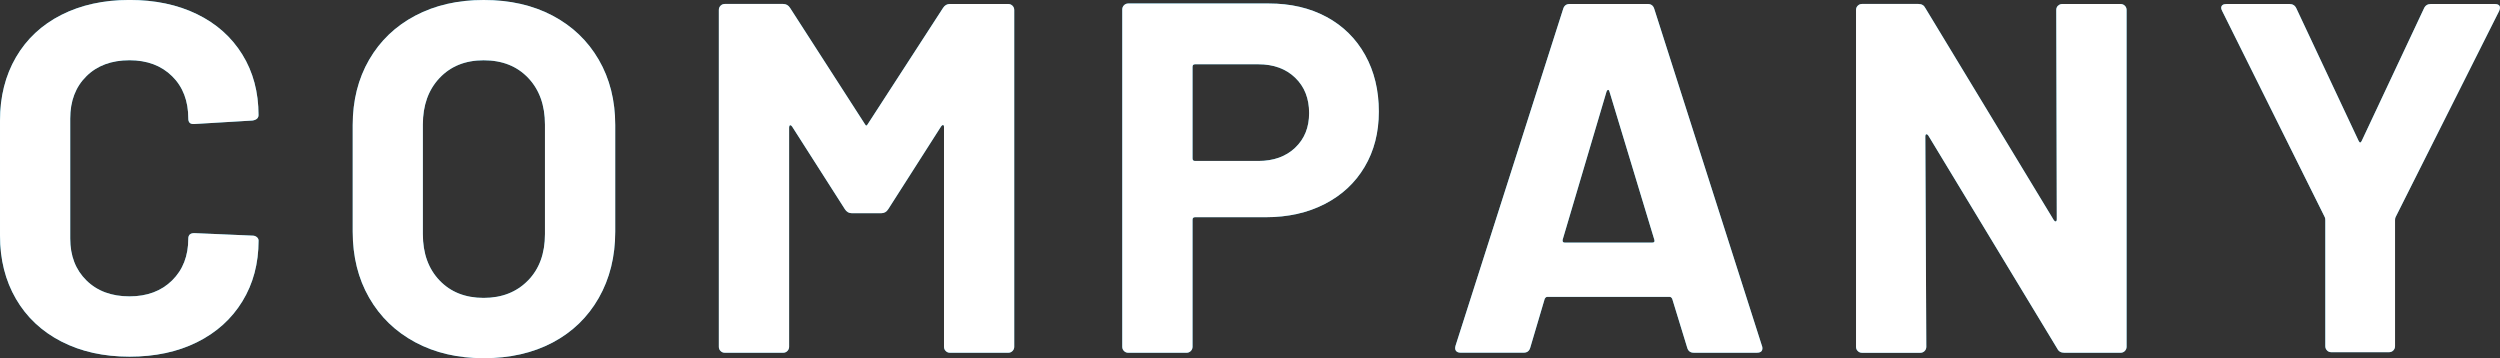 <?xml version="1.0" encoding="UTF-8"?>
<svg id="_レイヤー_2" data-name="レイヤー_2" xmlns="http://www.w3.org/2000/svg" viewBox="0 0 58.803 8.425">
  <rect x="0" y="0" width="58.803" height="8.425" fill="#333333" stroke="none"/>
  <defs>
    <style>
      .cls-1 {
        fill: #fff;
      }

      .cls-2 {
        fill: #2ba4cc;
      }
    </style>
  </defs>
  <g id="_編集モード" data-name="編集モード">
    <g>
      <g>
        <path class="cls-2" d="M1.441,8.032c-.461-.238-.816-.572-1.066-1.002s-.375-.926-.375-1.488v-2.707c0-.562.125-1.058.375-1.488.25-.429.605-.762,1.066-.996.461-.234.996-.352,1.605-.352.601,0,1.131.111,1.588.334.457.222.812.539,1.066.949s.381.885.381,1.424c0,.07-.047.113-.141.129l-1.371.082h-.023c-.078,0-.117-.043-.117-.129,0-.414-.127-.746-.381-.996s-.588-.375-1.002-.375c-.422,0-.76.125-1.013.375-.254.25-.381.582-.381.996v2.824c0,.406.127.734.381.984.254.25.592.375,1.013.375.414,0,.748-.125,1.002-.375s.381-.578.381-.984c0-.086.047-.129.141-.129l1.371.059c.039,0,.072.012.1.035s.041.051.041.082c0,.539-.127,1.015-.381,1.429s-.609.734-1.066.961c-.457.227-.986.34-1.588.34-.609,0-1.145-.119-1.605-.357Z"/>
        <path class="cls-2" d="M9.766,8.05c-.465-.25-.826-.599-1.084-1.049-.258-.449-.386-.967-.386-1.552v-2.508c0-.578.129-1.09.386-1.535.258-.445.619-.791,1.084-1.037.465-.246,1.002-.369,1.611-.369.617,0,1.158.123,1.623.369.465.246.826.592,1.084,1.037.258.445.387.957.387,1.535v2.508c0,.586-.129,1.105-.387,1.558-.258.453-.619.802-1.084,1.049-.465.246-1.006.369-1.623.369-.609,0-1.146-.125-1.611-.375ZM12.42,6.597c.266-.273.398-.636.398-1.09v-2.578c0-.453-.131-.818-.393-1.095s-.611-.416-1.049-.416c-.43,0-.775.139-1.037.416-.262.277-.393.643-.393,1.095v2.578c0,.453.131.816.393,1.09.261.273.607.41,1.037.41.429,0,.777-.137,1.043-.41Z"/>
        <path class="cls-2" d="M22.344.094h1.371c.039,0,.072.014.1.041.027.027.041.061.041.1v7.921c0,.039-.014.072-.041.1-.028.028-.061.041-.1.041h-1.371c-.039,0-.072-.013-.099-.041-.028-.027-.041-.06-.041-.1V2.988c0-.031-.008-.047-.023-.047-.016,0-.031.012-.047.035l-1.242,1.945c-.039.062-.094.094-.164.094h-.691c-.07,0-.125-.031-.164-.094l-1.242-1.945c-.016-.023-.031-.033-.047-.029-.016.004-.023.022-.023.053v5.156c0,.039-.014.072-.041.1-.028.028-.061.041-.1.041h-1.371c-.039,0-.073-.013-.1-.041-.028-.027-.041-.06-.041-.1V.234c0-.039.013-.072.041-.1.027-.027.06-.041.1-.041h1.371c.07,0,.125.031.164.094l1.758,2.73c.023.047.047.047.07,0l1.769-2.73c.039-.062.094-.094.164-.094Z"/>
        <path class="cls-2" d="M31.202.398c.39.211.693.51.908.896s.322.83.322,1.33c0,.492-.111.926-.334,1.301-.222.375-.535.666-.937.873-.402.207-.865.311-1.388.311h-1.664c-.039,0-.059.02-.059.059v2.988c0,.039-.014.072-.041.1-.028.028-.061.041-.1.041h-1.371c-.039,0-.073-.013-.1-.041-.028-.027-.041-.06-.041-.1V.223c0-.039.013-.072.041-.1.027-.027.06-.041.1-.041h3.304c.515,0,.969.105,1.359.316ZM30.464,3.474c.219-.207.328-.479.328-.814,0-.344-.109-.621-.328-.832s-.508-.316-.867-.316h-1.488c-.039,0-.059.02-.059.059v2.156c0,.039.019.059.059.059h1.488c.359,0,.648-.104.867-.311Z"/>
        <path class="cls-2" d="M39.685,8.178l-.352-1.148c-.016-.031-.035-.047-.059-.047h-2.882c-.023,0-.043.016-.059.047l-.34,1.148c-.023.078-.074.117-.152.117h-1.488c-.047,0-.082-.013-.105-.041-.023-.027-.028-.068-.012-.123L36.767.211c.023-.078.074-.117.152-.117h1.84c.078,0,.129.039.152.117l2.531,7.921c.008.016.012.035.012.059,0,.07-.043.105-.129.105h-1.488c-.078,0-.129-.039-.152-.117ZM36.802,5.706h2.062c.047,0,.062-.023.047-.07l-1.054-3.48c-.008-.031-.02-.045-.035-.041-.016.004-.028.018-.035.041l-1.031,3.48c-.008.047.008.07.047.07Z"/>
        <path class="cls-2" d="M48.408.135c.027-.027.06-.041.1-.041h1.371c.039,0,.072.014.1.041s.041.061.041.1v7.921c0,.039-.014.072-.041.1-.027.028-.061.041-.1.041h-1.324c-.078,0-.133-.031-.164-.094l-3.035-5.015c-.016-.023-.031-.033-.047-.029-.016.004-.023.021-.023.053l.023,4.945c0,.039-.014.072-.041.1-.028.028-.061.041-.1.041h-1.371c-.039,0-.073-.013-.1-.041-.028-.027-.041-.06-.041-.1V.234c0-.039.013-.072.041-.1.027-.027.06-.041.1-.041h1.324c.078,0,.133.031.164.094l3.023,4.991c.016.023.031.033.047.029.016-.004.023-.021.023-.053l-.012-4.921c0-.039.013-.072.041-.1Z"/>
        <path class="cls-2" d="M54.735,8.243c-.027-.027-.041-.06-.041-.1v-2.964c0-.031-.004-.055-.012-.07l-2.414-4.851c-.016-.031-.023-.055-.023-.07,0-.062.043-.094.129-.094h1.476c.078,0,.133.035.164.105l1.465,3.117c.023.047.047.047.07,0l1.465-3.117c.031-.07.086-.105.164-.105h1.5c.055,0,.092.014.111.041s.018.068-.006.123l-2.437,4.851c-.008.016-.012.039-.012.07v2.964c0,.039-.014.072-.041.1-.028.028-.061.041-.1.041h-1.359c-.039,0-.072-.013-.1-.041Z"/>
      </g>
      <g>
        <path class="cls-1" d="M1.441,8.032c-.461-.238-.816-.572-1.066-1.002s-.375-.926-.375-1.488v-2.707c0-.562.125-1.058.375-1.488.25-.429.605-.762,1.066-.996.461-.234.996-.352,1.605-.352.601,0,1.131.111,1.588.334.457.222.812.539,1.066.949s.381.885.381,1.424c0,.07-.047.113-.141.129l-1.371.082h-.023c-.078,0-.117-.043-.117-.129,0-.414-.127-.746-.381-.996s-.588-.375-1.002-.375c-.422,0-.76.125-1.013.375-.254.25-.381.582-.381.996v2.824c0,.406.127.734.381.984.254.25.592.375,1.013.375.414,0,.748-.125,1.002-.375s.381-.578.381-.984c0-.086.047-.129.141-.129l1.371.059c.039,0,.072.012.1.035s.041.051.041.082c0,.539-.127,1.015-.381,1.429s-.609.734-1.066.961c-.457.227-.986.34-1.588.34-.609,0-1.145-.119-1.605-.357Z"/>
        <path class="cls-1" d="M9.766,8.05c-.465-.25-.826-.599-1.084-1.049-.258-.449-.386-.967-.386-1.552v-2.508c0-.578.129-1.09.386-1.535.258-.445.619-.791,1.084-1.037.465-.246,1.002-.369,1.611-.369.617,0,1.158.123,1.623.369.465.246.826.592,1.084,1.037.258.445.387.957.387,1.535v2.508c0,.586-.129,1.105-.387,1.558-.258.453-.619.802-1.084,1.049-.465.246-1.006.369-1.623.369-.609,0-1.146-.125-1.611-.375ZM12.42,6.597c.266-.273.398-.636.398-1.09v-2.578c0-.453-.131-.818-.393-1.095s-.611-.416-1.049-.416c-.43,0-.775.139-1.037.416-.262.277-.393.643-.393,1.095v2.578c0,.453.131.816.393,1.09.261.273.607.41,1.037.41.429,0,.777-.137,1.043-.41Z"/>
        <path class="cls-1" d="M22.344.094h1.371c.039,0,.072.014.1.041.027.027.041.061.041.1v7.921c0,.039-.014.072-.041.1-.028.028-.061.041-.1.041h-1.371c-.039,0-.072-.013-.099-.041-.028-.027-.041-.06-.041-.1V2.988c0-.031-.008-.047-.023-.047-.016,0-.031.012-.047.035l-1.242,1.945c-.039.062-.094.094-.164.094h-.691c-.07,0-.125-.031-.164-.094l-1.242-1.945c-.016-.023-.031-.033-.047-.029-.016.004-.023.022-.023.053v5.156c0,.039-.014.072-.041.1-.028.028-.061.041-.1.041h-1.371c-.039,0-.073-.013-.1-.041-.028-.027-.041-.06-.041-.1V.234c0-.039.013-.072.041-.1.027-.027.06-.041.1-.041h1.371c.07,0,.125.031.164.094l1.758,2.73c.023.047.047.047.07,0l1.769-2.73c.039-.062.094-.094.164-.094Z"/>
        <path class="cls-1" d="M31.202.398c.39.211.693.51.908.896s.322.83.322,1.33c0,.492-.111.926-.334,1.301-.222.375-.535.666-.937.873-.402.207-.865.311-1.388.311h-1.664c-.039,0-.059.02-.059.059v2.988c0,.039-.014.072-.041.1-.028.028-.061.041-.1.041h-1.371c-.039,0-.073-.013-.1-.041-.028-.027-.041-.06-.041-.1V.223c0-.039.013-.072.041-.1.027-.027.06-.041.1-.041h3.304c.515,0,.969.105,1.359.316ZM30.464,3.474c.219-.207.328-.479.328-.814,0-.344-.109-.621-.328-.832s-.508-.316-.867-.316h-1.488c-.039,0-.059.02-.059.059v2.156c0,.039.019.059.059.059h1.488c.359,0,.648-.104.867-.311Z"/>
        <path class="cls-1" d="M39.685,8.178l-.352-1.148c-.016-.031-.035-.047-.059-.047h-2.882c-.023,0-.043.016-.059.047l-.34,1.148c-.023.078-.074.117-.152.117h-1.488c-.047,0-.082-.013-.105-.041-.023-.027-.028-.068-.012-.123L36.767.211c.023-.078.074-.117.152-.117h1.84c.078,0,.129.039.152.117l2.531,7.921c.008.016.012.035.012.059,0,.07-.043.105-.129.105h-1.488c-.078,0-.129-.039-.152-.117ZM36.802,5.706h2.062c.047,0,.062-.023.047-.07l-1.054-3.48c-.008-.031-.02-.045-.035-.041-.016.004-.028.018-.035.041l-1.031,3.48c-.008.047.008.07.047.07Z"/>
        <path class="cls-1" d="M48.408.135c.027-.027.06-.041.1-.041h1.371c.039,0,.072.014.1.041s.041.061.041.1v7.921c0,.039-.014.072-.041.1-.027.028-.061.041-.1.041h-1.324c-.078,0-.133-.031-.164-.094l-3.035-5.015c-.016-.023-.031-.033-.047-.029-.016.004-.023.021-.023.053l.023,4.945c0,.039-.014.072-.041.1-.028.028-.061.041-.1.041h-1.371c-.039,0-.073-.013-.1-.041-.028-.027-.041-.06-.041-.1V.234c0-.039.013-.072.041-.1.027-.027.06-.041.1-.041h1.324c.078,0,.133.031.164.094l3.023,4.991c.016.023.031.033.047.029.016-.004.023-.021.023-.053l-.012-4.921c0-.039.013-.072.041-.1Z"/>
        <path class="cls-1" d="M54.735,8.243c-.027-.027-.041-.06-.041-.1v-2.964c0-.031-.004-.055-.012-.07l-2.414-4.851c-.016-.031-.023-.055-.023-.07,0-.062.043-.094.129-.094h1.476c.078,0,.133.035.164.105l1.465,3.117c.023.047.047.047.07,0l1.465-3.117c.031-.07.086-.105.164-.105h1.5c.055,0,.092.014.111.041s.018.068-.006.123l-2.437,4.851c-.008.016-.012.039-.012.07v2.964c0,.039-.014.072-.041.1-.028.028-.061.041-.1.041h-1.359c-.039,0-.072-.013-.1-.041Z"/>
      </g>
    </g>
  </g>
</svg>